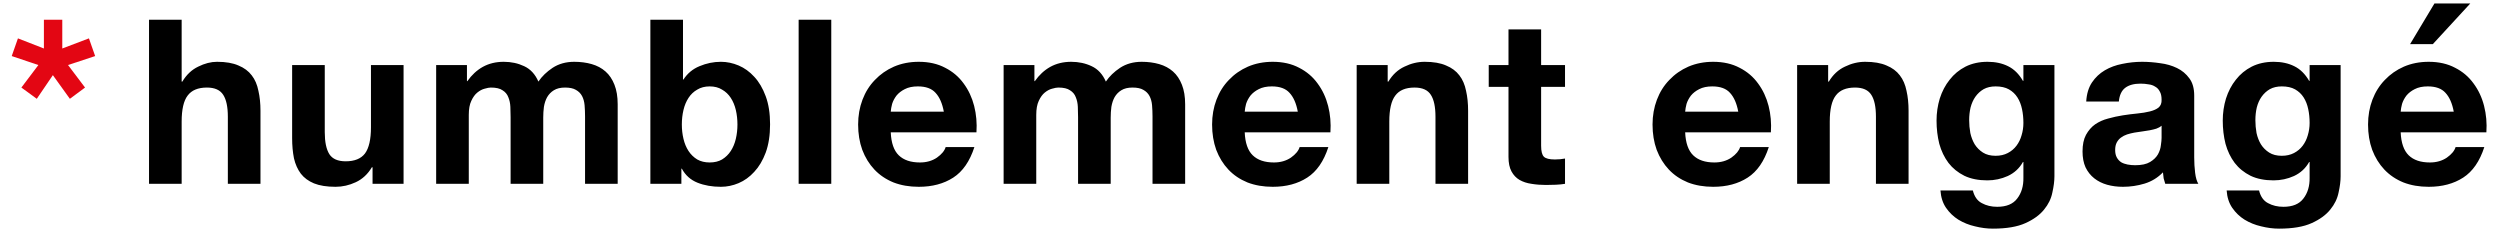 <svg style="margin:0px auto 0;" viewBox="0 0 136 13" fill="none"
            xmlns="http://www.w3.org/2000/svg">
            <path
                d="M3.388 2.638V1.075H2.388V2.638L0.976 2.087L0.638 3.05L2.088 3.538L1.163 4.763L2.001 5.375L2.876 4.088L3.801 5.375L4.626 4.763L3.701 3.538L5.176 3.05L4.838 2.087L3.388 2.638Z"
                fill="#e30613"></path>
            <path
                d="M8.107 1.075V10H9.882V6.612C9.882 5.954 9.991 5.483 10.207 5.2C10.424 4.908 10.774 4.763 11.257 4.763C11.682 4.763 11.978 4.896 12.145 5.162C12.312 5.421 12.395 5.817 12.395 6.35V10H14.17V6.025C14.17 5.625 14.132 5.263 14.057 4.938C13.991 4.604 13.87 4.325 13.695 4.1C13.52 3.867 13.278 3.688 12.97 3.562C12.67 3.429 12.282 3.362 11.807 3.362C11.474 3.362 11.132 3.45 10.782 3.625C10.432 3.792 10.145 4.062 9.92 4.438H9.882V1.075H8.107ZM21.954 10V3.538H20.18V6.925C20.18 7.583 20.071 8.058 19.855 8.35C19.638 8.633 19.288 8.775 18.805 8.775C18.38 8.775 18.084 8.646 17.917 8.387C17.75 8.121 17.667 7.721 17.667 7.188V3.538H15.892V7.513C15.892 7.912 15.925 8.279 15.992 8.613C16.067 8.938 16.192 9.217 16.367 9.45C16.542 9.675 16.779 9.85 17.079 9.975C17.388 10.1 17.779 10.162 18.255 10.162C18.63 10.162 18.996 10.079 19.355 9.912C19.713 9.746 20.005 9.475 20.23 9.1H20.267V10H21.954ZM23.727 3.538V10H25.502V6.25C25.502 5.933 25.547 5.679 25.639 5.487C25.731 5.287 25.839 5.138 25.964 5.037C26.098 4.929 26.231 4.858 26.364 4.825C26.506 4.783 26.618 4.763 26.702 4.763C26.985 4.763 27.198 4.812 27.339 4.912C27.489 5.004 27.593 5.129 27.652 5.287C27.718 5.446 27.756 5.621 27.764 5.812C27.773 5.996 27.777 6.183 27.777 6.375V10H29.552V6.4C29.552 6.2 29.564 6.004 29.589 5.812C29.622 5.612 29.681 5.438 29.764 5.287C29.856 5.129 29.977 5.004 30.127 4.912C30.285 4.812 30.489 4.763 30.739 4.763C30.989 4.763 31.185 4.804 31.327 4.888C31.477 4.971 31.589 5.083 31.664 5.225C31.739 5.367 31.785 5.533 31.802 5.725C31.818 5.917 31.827 6.121 31.827 6.338V10H33.602V5.675C33.602 5.258 33.543 4.904 33.427 4.612C33.31 4.312 33.148 4.071 32.939 3.888C32.731 3.704 32.481 3.571 32.189 3.487C31.898 3.404 31.581 3.362 31.239 3.362C30.789 3.362 30.398 3.471 30.064 3.688C29.739 3.904 29.481 4.154 29.289 4.438C29.114 4.037 28.856 3.758 28.514 3.6C28.181 3.442 27.81 3.362 27.402 3.362C26.977 3.362 26.598 3.454 26.264 3.638C25.939 3.821 25.66 4.079 25.427 4.412H25.402V3.538H23.727ZM40.117 6.775C40.117 7.042 40.088 7.3 40.03 7.55C39.971 7.8 39.88 8.021 39.755 8.213C39.63 8.404 39.471 8.558 39.28 8.675C39.096 8.783 38.871 8.838 38.605 8.838C38.346 8.838 38.121 8.783 37.93 8.675C37.738 8.558 37.58 8.404 37.455 8.213C37.33 8.021 37.238 7.8 37.18 7.55C37.121 7.3 37.092 7.042 37.092 6.775C37.092 6.5 37.121 6.237 37.18 5.987C37.238 5.737 37.33 5.517 37.455 5.325C37.58 5.133 37.738 4.983 37.93 4.875C38.121 4.758 38.346 4.7 38.605 4.7C38.871 4.7 39.096 4.758 39.28 4.875C39.471 4.983 39.63 5.133 39.755 5.325C39.88 5.517 39.971 5.737 40.03 5.987C40.088 6.237 40.117 6.5 40.117 6.775ZM35.38 1.075V10H37.067V9.175H37.092C37.284 9.533 37.567 9.787 37.942 9.938C38.317 10.088 38.742 10.162 39.217 10.162C39.542 10.162 39.863 10.096 40.18 9.963C40.496 9.829 40.78 9.625 41.03 9.35C41.288 9.075 41.496 8.725 41.655 8.3C41.813 7.867 41.892 7.354 41.892 6.763C41.892 6.171 41.813 5.662 41.655 5.237C41.496 4.804 41.288 4.45 41.03 4.175C40.78 3.9 40.496 3.696 40.18 3.562C39.863 3.429 39.542 3.362 39.217 3.362C38.817 3.362 38.43 3.442 38.055 3.6C37.688 3.75 37.397 3.992 37.18 4.325H37.155V1.075H35.38ZM43.446 1.075V10H45.221V1.075H43.446ZM51.344 6.075H48.457C48.465 5.95 48.49 5.808 48.532 5.65C48.582 5.492 48.661 5.342 48.769 5.2C48.886 5.058 49.036 4.942 49.219 4.85C49.411 4.75 49.648 4.7 49.932 4.7C50.365 4.7 50.686 4.817 50.894 5.05C51.111 5.283 51.261 5.625 51.344 6.075ZM48.457 7.2H53.119C53.152 6.7 53.111 6.221 52.994 5.763C52.877 5.304 52.686 4.896 52.419 4.537C52.161 4.179 51.827 3.896 51.419 3.688C51.011 3.471 50.532 3.362 49.982 3.362C49.49 3.362 49.04 3.45 48.632 3.625C48.232 3.8 47.886 4.042 47.594 4.35C47.302 4.65 47.077 5.008 46.919 5.425C46.761 5.842 46.682 6.292 46.682 6.775C46.682 7.275 46.757 7.733 46.907 8.15C47.065 8.567 47.286 8.925 47.569 9.225C47.852 9.525 48.198 9.758 48.607 9.925C49.015 10.083 49.473 10.162 49.982 10.162C50.715 10.162 51.34 9.996 51.857 9.662C52.373 9.329 52.757 8.775 53.007 8H51.444C51.386 8.2 51.227 8.392 50.969 8.575C50.711 8.75 50.402 8.838 50.044 8.838C49.544 8.838 49.161 8.708 48.894 8.45C48.627 8.192 48.482 7.775 48.457 7.2ZM54.597 3.538V10H56.372V6.25C56.372 5.933 56.418 5.679 56.509 5.487C56.601 5.287 56.709 5.138 56.834 5.037C56.968 4.929 57.101 4.858 57.234 4.825C57.376 4.783 57.489 4.763 57.572 4.763C57.855 4.763 58.068 4.812 58.209 4.912C58.359 5.004 58.464 5.129 58.522 5.287C58.589 5.446 58.626 5.621 58.634 5.812C58.643 5.996 58.647 6.183 58.647 6.375V10H60.422V6.4C60.422 6.2 60.434 6.004 60.459 5.812C60.493 5.612 60.551 5.438 60.634 5.287C60.726 5.129 60.847 5.004 60.997 4.912C61.155 4.812 61.359 4.763 61.609 4.763C61.859 4.763 62.055 4.804 62.197 4.888C62.347 4.971 62.459 5.083 62.534 5.225C62.609 5.367 62.655 5.533 62.672 5.725C62.688 5.917 62.697 6.121 62.697 6.338V10H64.472V5.675C64.472 5.258 64.413 4.904 64.297 4.612C64.18 4.312 64.018 4.071 63.809 3.888C63.601 3.704 63.351 3.571 63.059 3.487C62.768 3.404 62.451 3.362 62.109 3.362C61.659 3.362 61.268 3.471 60.934 3.688C60.609 3.904 60.351 4.154 60.159 4.438C59.984 4.037 59.726 3.758 59.384 3.6C59.051 3.442 58.68 3.362 58.272 3.362C57.847 3.362 57.468 3.454 57.134 3.638C56.809 3.821 56.53 4.079 56.297 4.412H56.272V3.538H54.597ZM70.6 6.075H67.713C67.721 5.95 67.746 5.808 67.787 5.65C67.838 5.492 67.917 5.342 68.025 5.2C68.142 5.058 68.292 4.942 68.475 4.85C68.667 4.75 68.904 4.7 69.188 4.7C69.621 4.7 69.942 4.817 70.15 5.05C70.367 5.283 70.517 5.625 70.6 6.075ZM67.713 7.2H72.375C72.408 6.7 72.367 6.221 72.25 5.763C72.133 5.304 71.942 4.896 71.675 4.537C71.417 4.179 71.083 3.896 70.675 3.688C70.267 3.471 69.787 3.362 69.237 3.362C68.746 3.362 68.296 3.45 67.888 3.625C67.487 3.8 67.142 4.042 66.85 4.35C66.558 4.65 66.333 5.008 66.175 5.425C66.017 5.842 65.938 6.292 65.938 6.775C65.938 7.275 66.013 7.733 66.162 8.15C66.321 8.567 66.542 8.925 66.825 9.225C67.108 9.525 67.454 9.758 67.862 9.925C68.271 10.083 68.729 10.162 69.237 10.162C69.971 10.162 70.596 9.996 71.112 9.662C71.629 9.329 72.013 8.775 72.263 8H70.7C70.642 8.2 70.483 8.392 70.225 8.575C69.967 8.75 69.658 8.838 69.3 8.838C68.8 8.838 68.417 8.708 68.15 8.45C67.883 8.192 67.737 7.775 67.713 7.2ZM73.803 3.538V10H75.578V6.612C75.578 5.954 75.686 5.483 75.903 5.2C76.119 4.908 76.469 4.763 76.953 4.763C77.378 4.763 77.674 4.896 77.84 5.162C78.007 5.421 78.09 5.817 78.09 6.35V10H79.865V6.025C79.865 5.625 79.828 5.263 79.753 4.938C79.686 4.604 79.565 4.325 79.39 4.1C79.215 3.867 78.974 3.688 78.665 3.562C78.365 3.429 77.978 3.362 77.503 3.362C77.128 3.362 76.761 3.45 76.403 3.625C76.044 3.792 75.753 4.062 75.528 4.438H75.49V3.538H73.803ZM83.837 3.538V1.6H82.062V3.538H80.987V4.725H82.062V8.537C82.062 8.863 82.117 9.125 82.225 9.325C82.333 9.525 82.479 9.679 82.662 9.787C82.854 9.896 83.071 9.967 83.312 10C83.562 10.042 83.825 10.062 84.1 10.062C84.275 10.062 84.454 10.058 84.637 10.05C84.821 10.042 84.987 10.025 85.137 10V8.625C85.054 8.642 84.966 8.654 84.875 8.662C84.783 8.671 84.687 8.675 84.587 8.675C84.287 8.675 84.087 8.625 83.987 8.525C83.887 8.425 83.837 8.225 83.837 7.925V4.725H85.137V3.538H83.837ZM94.561 6.075H91.673C91.682 5.95 91.707 5.808 91.748 5.65C91.798 5.492 91.878 5.342 91.986 5.2C92.103 5.058 92.253 4.942 92.436 4.85C92.628 4.75 92.865 4.7 93.148 4.7C93.582 4.7 93.903 4.817 94.111 5.05C94.328 5.283 94.478 5.625 94.561 6.075ZM91.673 7.2H96.336C96.369 6.7 96.328 6.221 96.211 5.763C96.094 5.304 95.903 4.896 95.636 4.537C95.378 4.179 95.044 3.896 94.636 3.688C94.228 3.471 93.748 3.362 93.198 3.362C92.707 3.362 92.257 3.45 91.848 3.625C91.448 3.8 91.103 4.042 90.811 4.35C90.519 4.65 90.294 5.008 90.136 5.425C89.978 5.842 89.898 6.292 89.898 6.775C89.898 7.275 89.973 7.733 90.123 8.15C90.282 8.567 90.503 8.925 90.786 9.225C91.069 9.525 91.415 9.758 91.823 9.925C92.232 10.083 92.69 10.162 93.198 10.162C93.932 10.162 94.557 9.996 95.073 9.662C95.59 9.329 95.973 8.775 96.223 8H94.661C94.603 8.2 94.444 8.392 94.186 8.575C93.928 8.75 93.619 8.838 93.261 8.838C92.761 8.838 92.378 8.708 92.111 8.45C91.844 8.192 91.698 7.775 91.673 7.2ZM97.764 3.538V10H99.539V6.612C99.539 5.954 99.647 5.483 99.864 5.2C100.08 4.908 100.43 4.763 100.914 4.763C101.339 4.763 101.634 4.896 101.801 5.162C101.968 5.421 102.051 5.817 102.051 6.35V10H103.826V6.025C103.826 5.625 103.789 5.263 103.714 4.938C103.647 4.604 103.526 4.325 103.351 4.1C103.176 3.867 102.934 3.688 102.626 3.562C102.326 3.429 101.939 3.362 101.464 3.362C101.089 3.362 100.722 3.45 100.364 3.625C100.005 3.792 99.714 4.062 99.489 4.438H99.451V3.538H97.764ZM108.561 8.475C108.286 8.475 108.057 8.417 107.873 8.3C107.69 8.183 107.54 8.033 107.423 7.85C107.315 7.667 107.236 7.463 107.186 7.237C107.144 7.004 107.123 6.771 107.123 6.537C107.123 6.296 107.148 6.067 107.198 5.85C107.257 5.625 107.344 5.429 107.461 5.263C107.586 5.088 107.736 4.95 107.911 4.85C108.094 4.75 108.311 4.7 108.561 4.7C108.852 4.7 109.094 4.754 109.286 4.862C109.477 4.971 109.632 5.117 109.748 5.3C109.865 5.483 109.948 5.696 109.998 5.938C110.048 6.171 110.073 6.421 110.073 6.688C110.073 6.921 110.04 7.146 109.973 7.362C109.915 7.571 109.823 7.758 109.698 7.925C109.573 8.092 109.415 8.225 109.223 8.325C109.032 8.425 108.811 8.475 108.561 8.475ZM111.761 9.588V3.538H110.073V4.4H110.048C109.832 4.025 109.561 3.758 109.236 3.6C108.919 3.442 108.548 3.362 108.123 3.362C107.673 3.362 107.273 3.45 106.923 3.625C106.582 3.8 106.294 4.037 106.061 4.338C105.827 4.629 105.648 4.971 105.523 5.362C105.407 5.746 105.348 6.146 105.348 6.562C105.348 7.004 105.398 7.425 105.498 7.825C105.607 8.217 105.773 8.562 105.998 8.863C106.223 9.154 106.511 9.387 106.861 9.562C107.211 9.729 107.627 9.812 108.111 9.812C108.502 9.812 108.873 9.733 109.223 9.575C109.582 9.408 109.857 9.154 110.048 8.812H110.073V9.662C110.082 10.121 109.969 10.5 109.736 10.8C109.511 11.1 109.148 11.25 108.648 11.25C108.332 11.25 108.052 11.183 107.811 11.05C107.569 10.925 107.407 10.696 107.323 10.363H105.561C105.586 10.729 105.686 11.042 105.861 11.3C106.044 11.567 106.269 11.783 106.536 11.95C106.811 12.117 107.111 12.238 107.436 12.312C107.769 12.396 108.094 12.438 108.411 12.438C109.152 12.438 109.744 12.338 110.186 12.137C110.627 11.938 110.965 11.692 111.198 11.4C111.432 11.117 111.582 10.808 111.648 10.475C111.723 10.142 111.761 9.846 111.761 9.588ZM113.49 5.525C113.515 5.108 113.619 4.763 113.802 4.487C113.986 4.213 114.219 3.992 114.502 3.825C114.786 3.658 115.102 3.542 115.452 3.475C115.811 3.4 116.169 3.362 116.527 3.362C116.852 3.362 117.182 3.388 117.515 3.438C117.848 3.479 118.152 3.567 118.427 3.7C118.702 3.833 118.927 4.021 119.102 4.263C119.277 4.496 119.365 4.808 119.365 5.2V8.562C119.365 8.854 119.382 9.133 119.415 9.4C119.448 9.667 119.507 9.867 119.59 10H117.79C117.757 9.9 117.727 9.8 117.702 9.7C117.686 9.592 117.673 9.483 117.665 9.375C117.382 9.667 117.048 9.871 116.665 9.988C116.282 10.104 115.89 10.162 115.49 10.162C115.182 10.162 114.894 10.125 114.627 10.05C114.361 9.975 114.127 9.858 113.927 9.7C113.727 9.542 113.569 9.342 113.452 9.1C113.344 8.858 113.29 8.571 113.29 8.238C113.29 7.871 113.352 7.571 113.477 7.338C113.611 7.096 113.777 6.904 113.977 6.763C114.186 6.621 114.419 6.517 114.677 6.45C114.944 6.375 115.211 6.317 115.477 6.275C115.744 6.233 116.007 6.2 116.265 6.175C116.523 6.15 116.752 6.112 116.952 6.062C117.152 6.013 117.311 5.942 117.427 5.85C117.544 5.75 117.598 5.608 117.59 5.425C117.59 5.233 117.557 5.083 117.49 4.975C117.432 4.858 117.348 4.771 117.24 4.713C117.14 4.646 117.019 4.604 116.877 4.588C116.744 4.562 116.598 4.55 116.44 4.55C116.09 4.55 115.815 4.625 115.615 4.775C115.415 4.925 115.298 5.175 115.265 5.525H113.49ZM117.59 6.838C117.515 6.904 117.419 6.958 117.302 7C117.194 7.033 117.073 7.062 116.94 7.088C116.815 7.112 116.682 7.133 116.54 7.15C116.398 7.167 116.257 7.188 116.115 7.213C115.982 7.237 115.848 7.271 115.715 7.312C115.59 7.354 115.477 7.412 115.377 7.487C115.286 7.554 115.211 7.642 115.152 7.75C115.094 7.858 115.065 7.996 115.065 8.162C115.065 8.321 115.094 8.454 115.152 8.562C115.211 8.671 115.29 8.758 115.39 8.825C115.49 8.883 115.607 8.925 115.74 8.95C115.873 8.975 116.011 8.988 116.152 8.988C116.502 8.988 116.773 8.929 116.965 8.812C117.157 8.696 117.298 8.558 117.39 8.4C117.482 8.233 117.536 8.067 117.552 7.9C117.577 7.733 117.59 7.6 117.59 7.5V6.838ZM124.13 8.475C123.855 8.475 123.626 8.417 123.443 8.3C123.259 8.183 123.109 8.033 122.993 7.85C122.884 7.667 122.805 7.463 122.755 7.237C122.713 7.004 122.693 6.771 122.693 6.537C122.693 6.296 122.718 6.067 122.768 5.85C122.826 5.625 122.913 5.429 123.03 5.263C123.155 5.088 123.305 4.95 123.48 4.85C123.663 4.75 123.88 4.7 124.13 4.7C124.422 4.7 124.663 4.754 124.855 4.862C125.047 4.971 125.201 5.117 125.318 5.3C125.434 5.483 125.518 5.696 125.568 5.938C125.618 6.171 125.643 6.421 125.643 6.688C125.643 6.921 125.609 7.146 125.543 7.362C125.484 7.571 125.393 7.758 125.268 7.925C125.143 8.092 124.984 8.225 124.793 8.325C124.601 8.425 124.38 8.475 124.13 8.475ZM127.33 9.588V3.538H125.643V4.4H125.618C125.401 4.025 125.13 3.758 124.805 3.6C124.488 3.442 124.118 3.362 123.693 3.362C123.243 3.362 122.843 3.45 122.493 3.625C122.151 3.8 121.863 4.037 121.63 4.338C121.397 4.629 121.218 4.971 121.093 5.362C120.976 5.746 120.918 6.146 120.918 6.562C120.918 7.004 120.968 7.425 121.068 7.825C121.176 8.217 121.343 8.562 121.568 8.863C121.793 9.154 122.08 9.387 122.43 9.562C122.78 9.729 123.197 9.812 123.68 9.812C124.072 9.812 124.443 9.733 124.793 9.575C125.151 9.408 125.426 9.154 125.618 8.812H125.643V9.662C125.651 10.121 125.538 10.5 125.305 10.8C125.08 11.1 124.718 11.25 124.218 11.25C123.901 11.25 123.622 11.183 123.38 11.05C123.138 10.925 122.976 10.696 122.893 10.363H121.13C121.155 10.729 121.255 11.042 121.43 11.3C121.613 11.567 121.838 11.783 122.105 11.95C122.38 12.117 122.68 12.238 123.005 12.312C123.338 12.396 123.663 12.438 123.98 12.438C124.722 12.438 125.313 12.338 125.755 12.137C126.197 11.938 126.534 11.692 126.768 11.4C127.001 11.117 127.151 10.808 127.218 10.475C127.293 10.142 127.33 9.846 127.33 9.588ZM133.484 6.075H130.597C130.605 5.95 130.63 5.808 130.672 5.65C130.722 5.492 130.801 5.342 130.909 5.2C131.026 5.058 131.176 4.942 131.359 4.85C131.551 4.75 131.788 4.7 132.072 4.7C132.505 4.7 132.826 4.817 133.034 5.05C133.251 5.283 133.401 5.625 133.484 6.075ZM130.597 7.2H135.259C135.293 6.7 135.251 6.221 135.134 5.763C135.018 5.304 134.826 4.896 134.559 4.537C134.301 4.179 133.968 3.896 133.559 3.688C133.151 3.471 132.672 3.362 132.122 3.362C131.63 3.362 131.18 3.45 130.772 3.625C130.372 3.8 130.026 4.042 129.734 4.35C129.443 4.65 129.218 5.008 129.059 5.425C128.901 5.842 128.822 6.292 128.822 6.775C128.822 7.275 128.897 7.733 129.047 8.15C129.205 8.567 129.426 8.925 129.709 9.225C129.993 9.525 130.338 9.758 130.747 9.925C131.155 10.083 131.613 10.162 132.122 10.162C132.855 10.162 133.48 9.996 133.997 9.662C134.513 9.329 134.897 8.775 135.147 8H133.584C133.526 8.2 133.368 8.392 133.109 8.575C132.851 8.75 132.543 8.838 132.184 8.838C131.684 8.838 131.301 8.708 131.034 8.45C130.768 8.192 130.622 7.775 130.597 7.2ZM134.384 0.188L132.347 2.4H131.109L132.434 0.188H134.384Z"
                fill="black"></path>
        </svg>